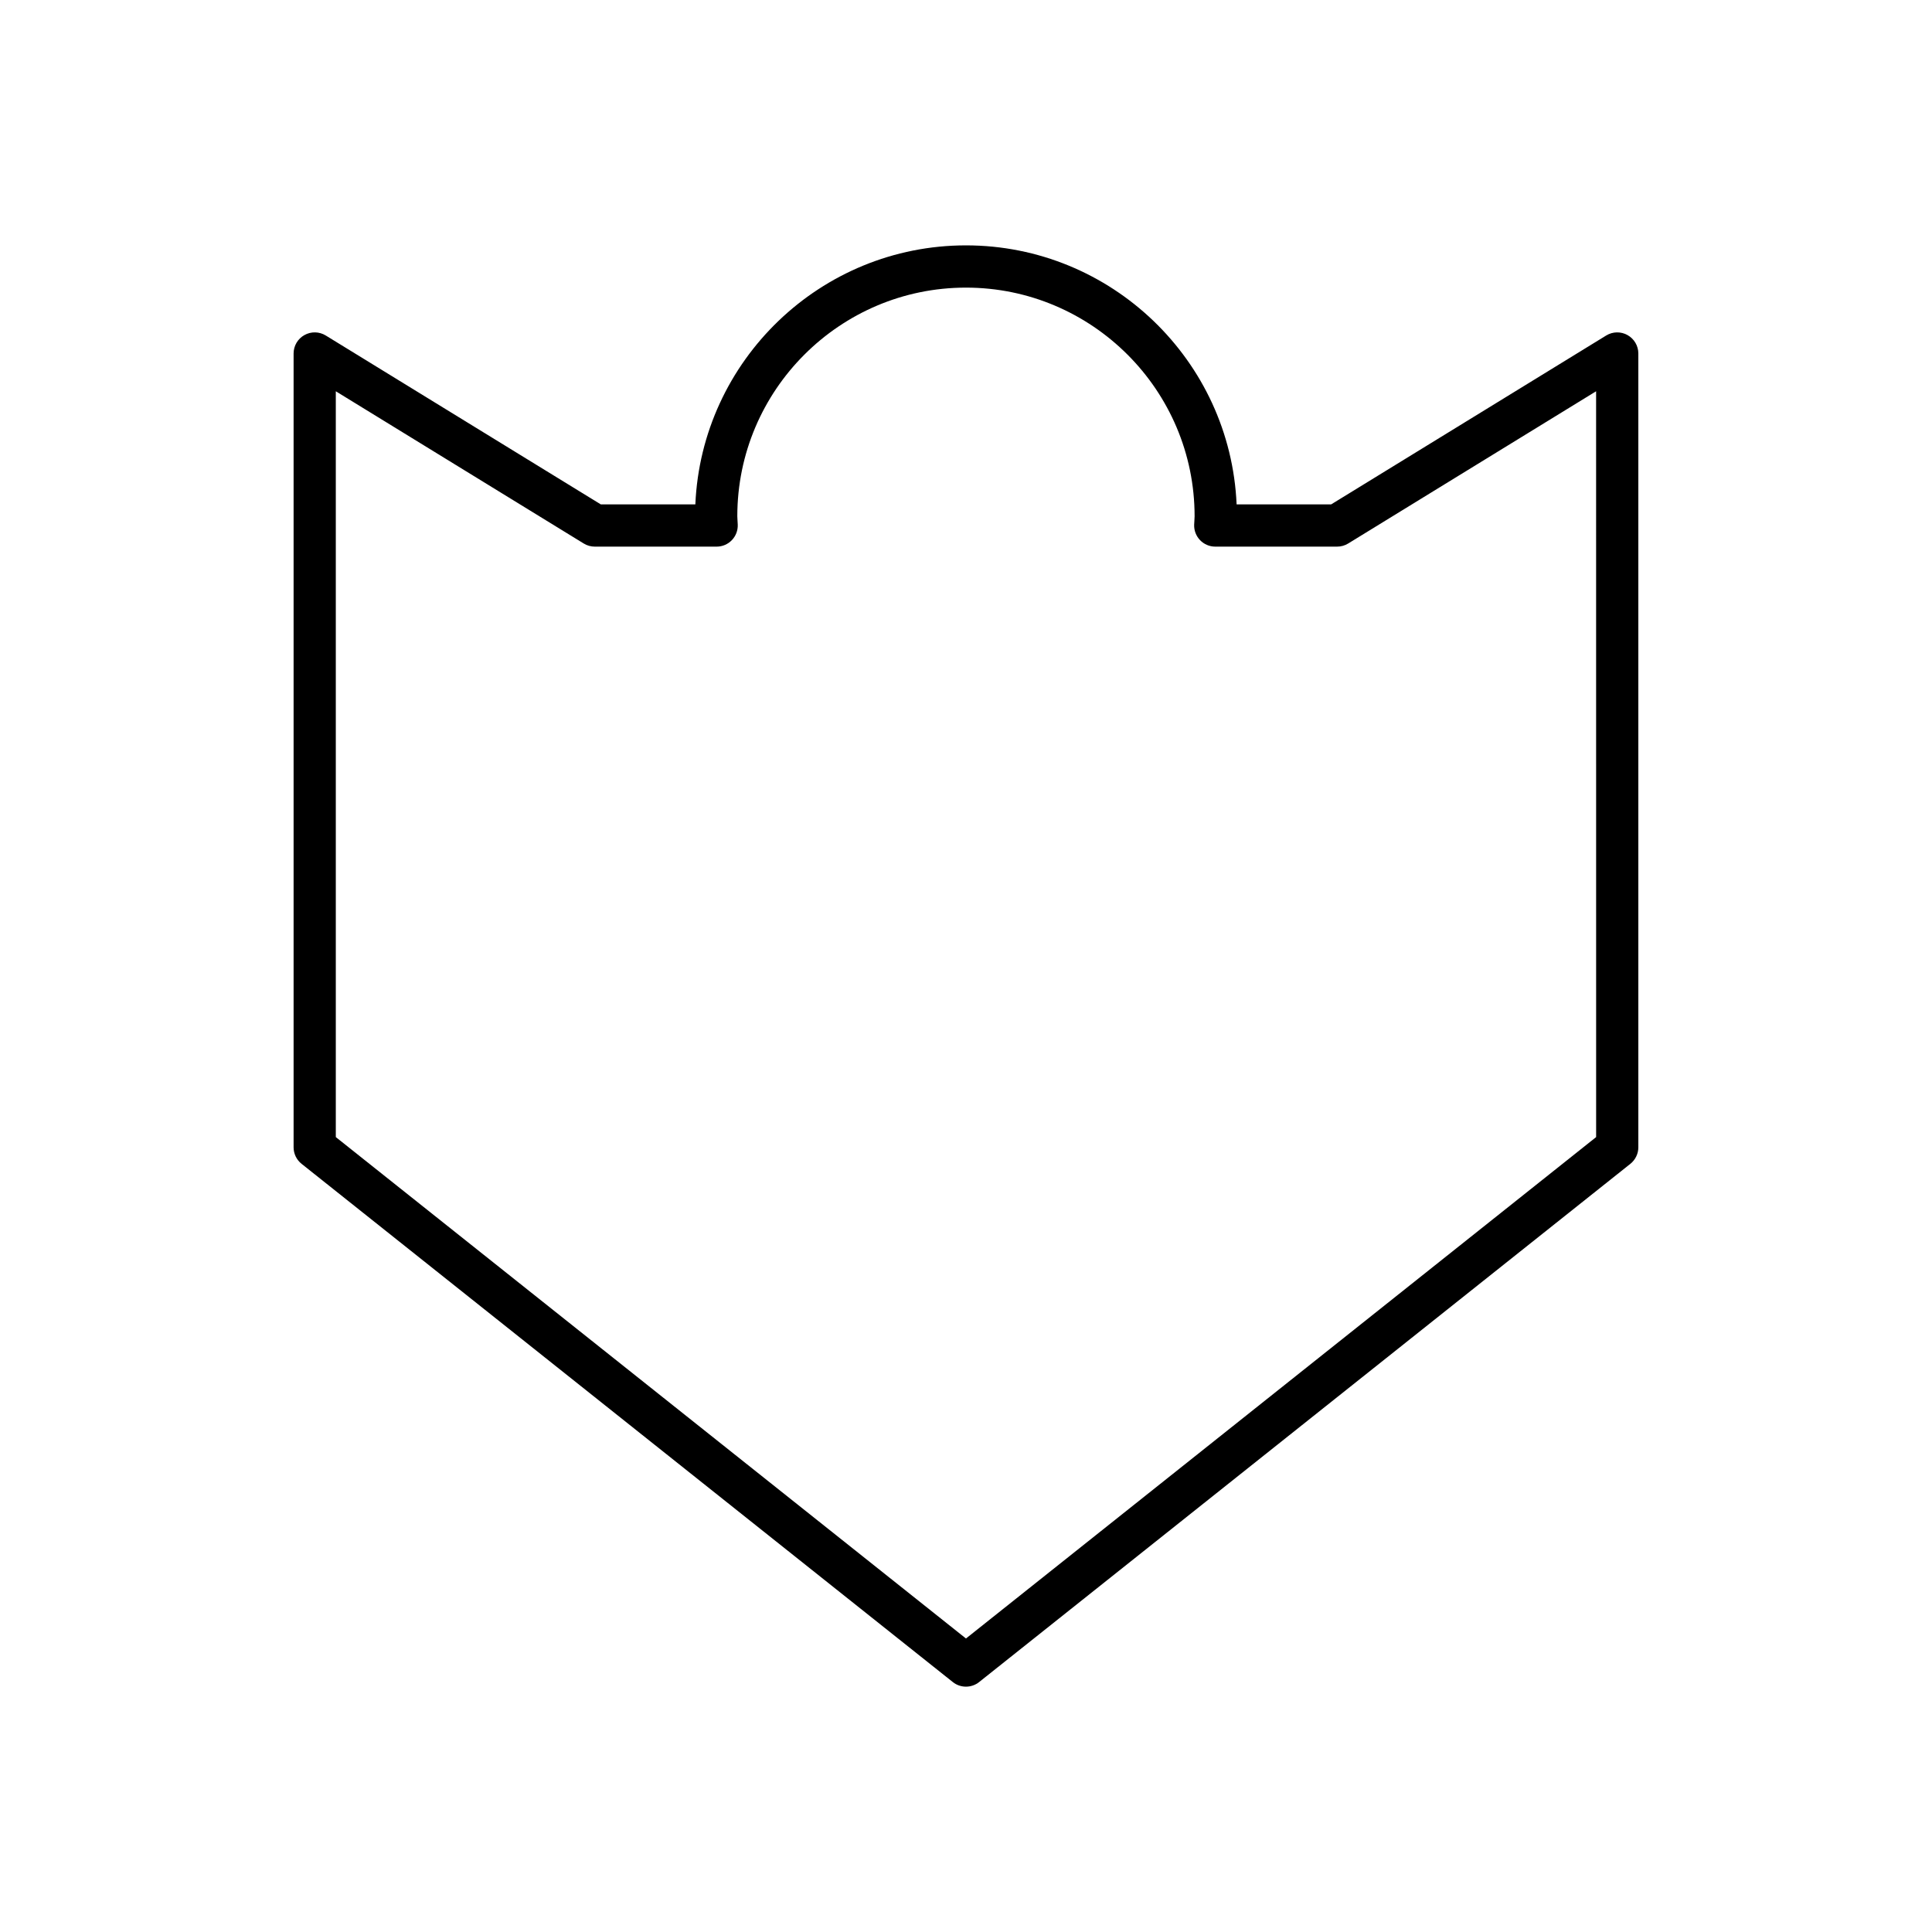 <?xml version="1.0" encoding="UTF-8"?>
<!-- Uploaded to: SVG Repo, www.svgrepo.com, Generator: SVG Repo Mixer Tools -->
<svg fill="#000000" width="800px" height="800px" version="1.1" viewBox="144 144 512 512" xmlns="http://www.w3.org/2000/svg">
 <path d="m575.32 232.8c-1.77-0.988-3.938-0.953-5.664 0.113l-72.883 44.754h-25.059c-1.652-38.129-33.191-68.641-71.719-68.641s-70.066 30.512-71.719 68.641h-25.059l-72.883-44.754c-1.734-1.066-3.894-1.105-5.664-0.113-1.77 0.988-2.863 2.856-2.863 4.883v210.36c0 1.707 0.777 3.316 2.113 4.383l172.59 137.34c1.012 0.809 2.246 1.215 3.481 1.215s2.465-0.406 3.484-1.215l172.59-137.34c1.332-1.062 2.113-2.676 2.113-4.383v-210.36c0-2.027-1.098-3.894-2.867-4.883zm-8.328 212.54-167 132.88-167-132.88v-197.65l65.703 40.344c0.883 0.543 1.898 0.828 2.93 0.828h32.293c1.52 0 2.973-0.617 4.027-1.715 1.055-1.094 1.621-2.57 1.566-4.09l-0.066-1.164c-0.023-0.359-0.051-0.715-0.051-1.078 0-33.414 27.184-60.594 60.594-60.594s60.594 27.184 60.594 60.594c0 0.363-0.027 0.723-0.051 1.078l-0.066 1.164c-0.055 1.52 0.512 2.996 1.566 4.09 1.055 1.098 2.508 1.715 4.027 1.715h32.293c1.031 0 2.047-0.285 2.93-0.828l65.703-40.344z"/>
</svg>